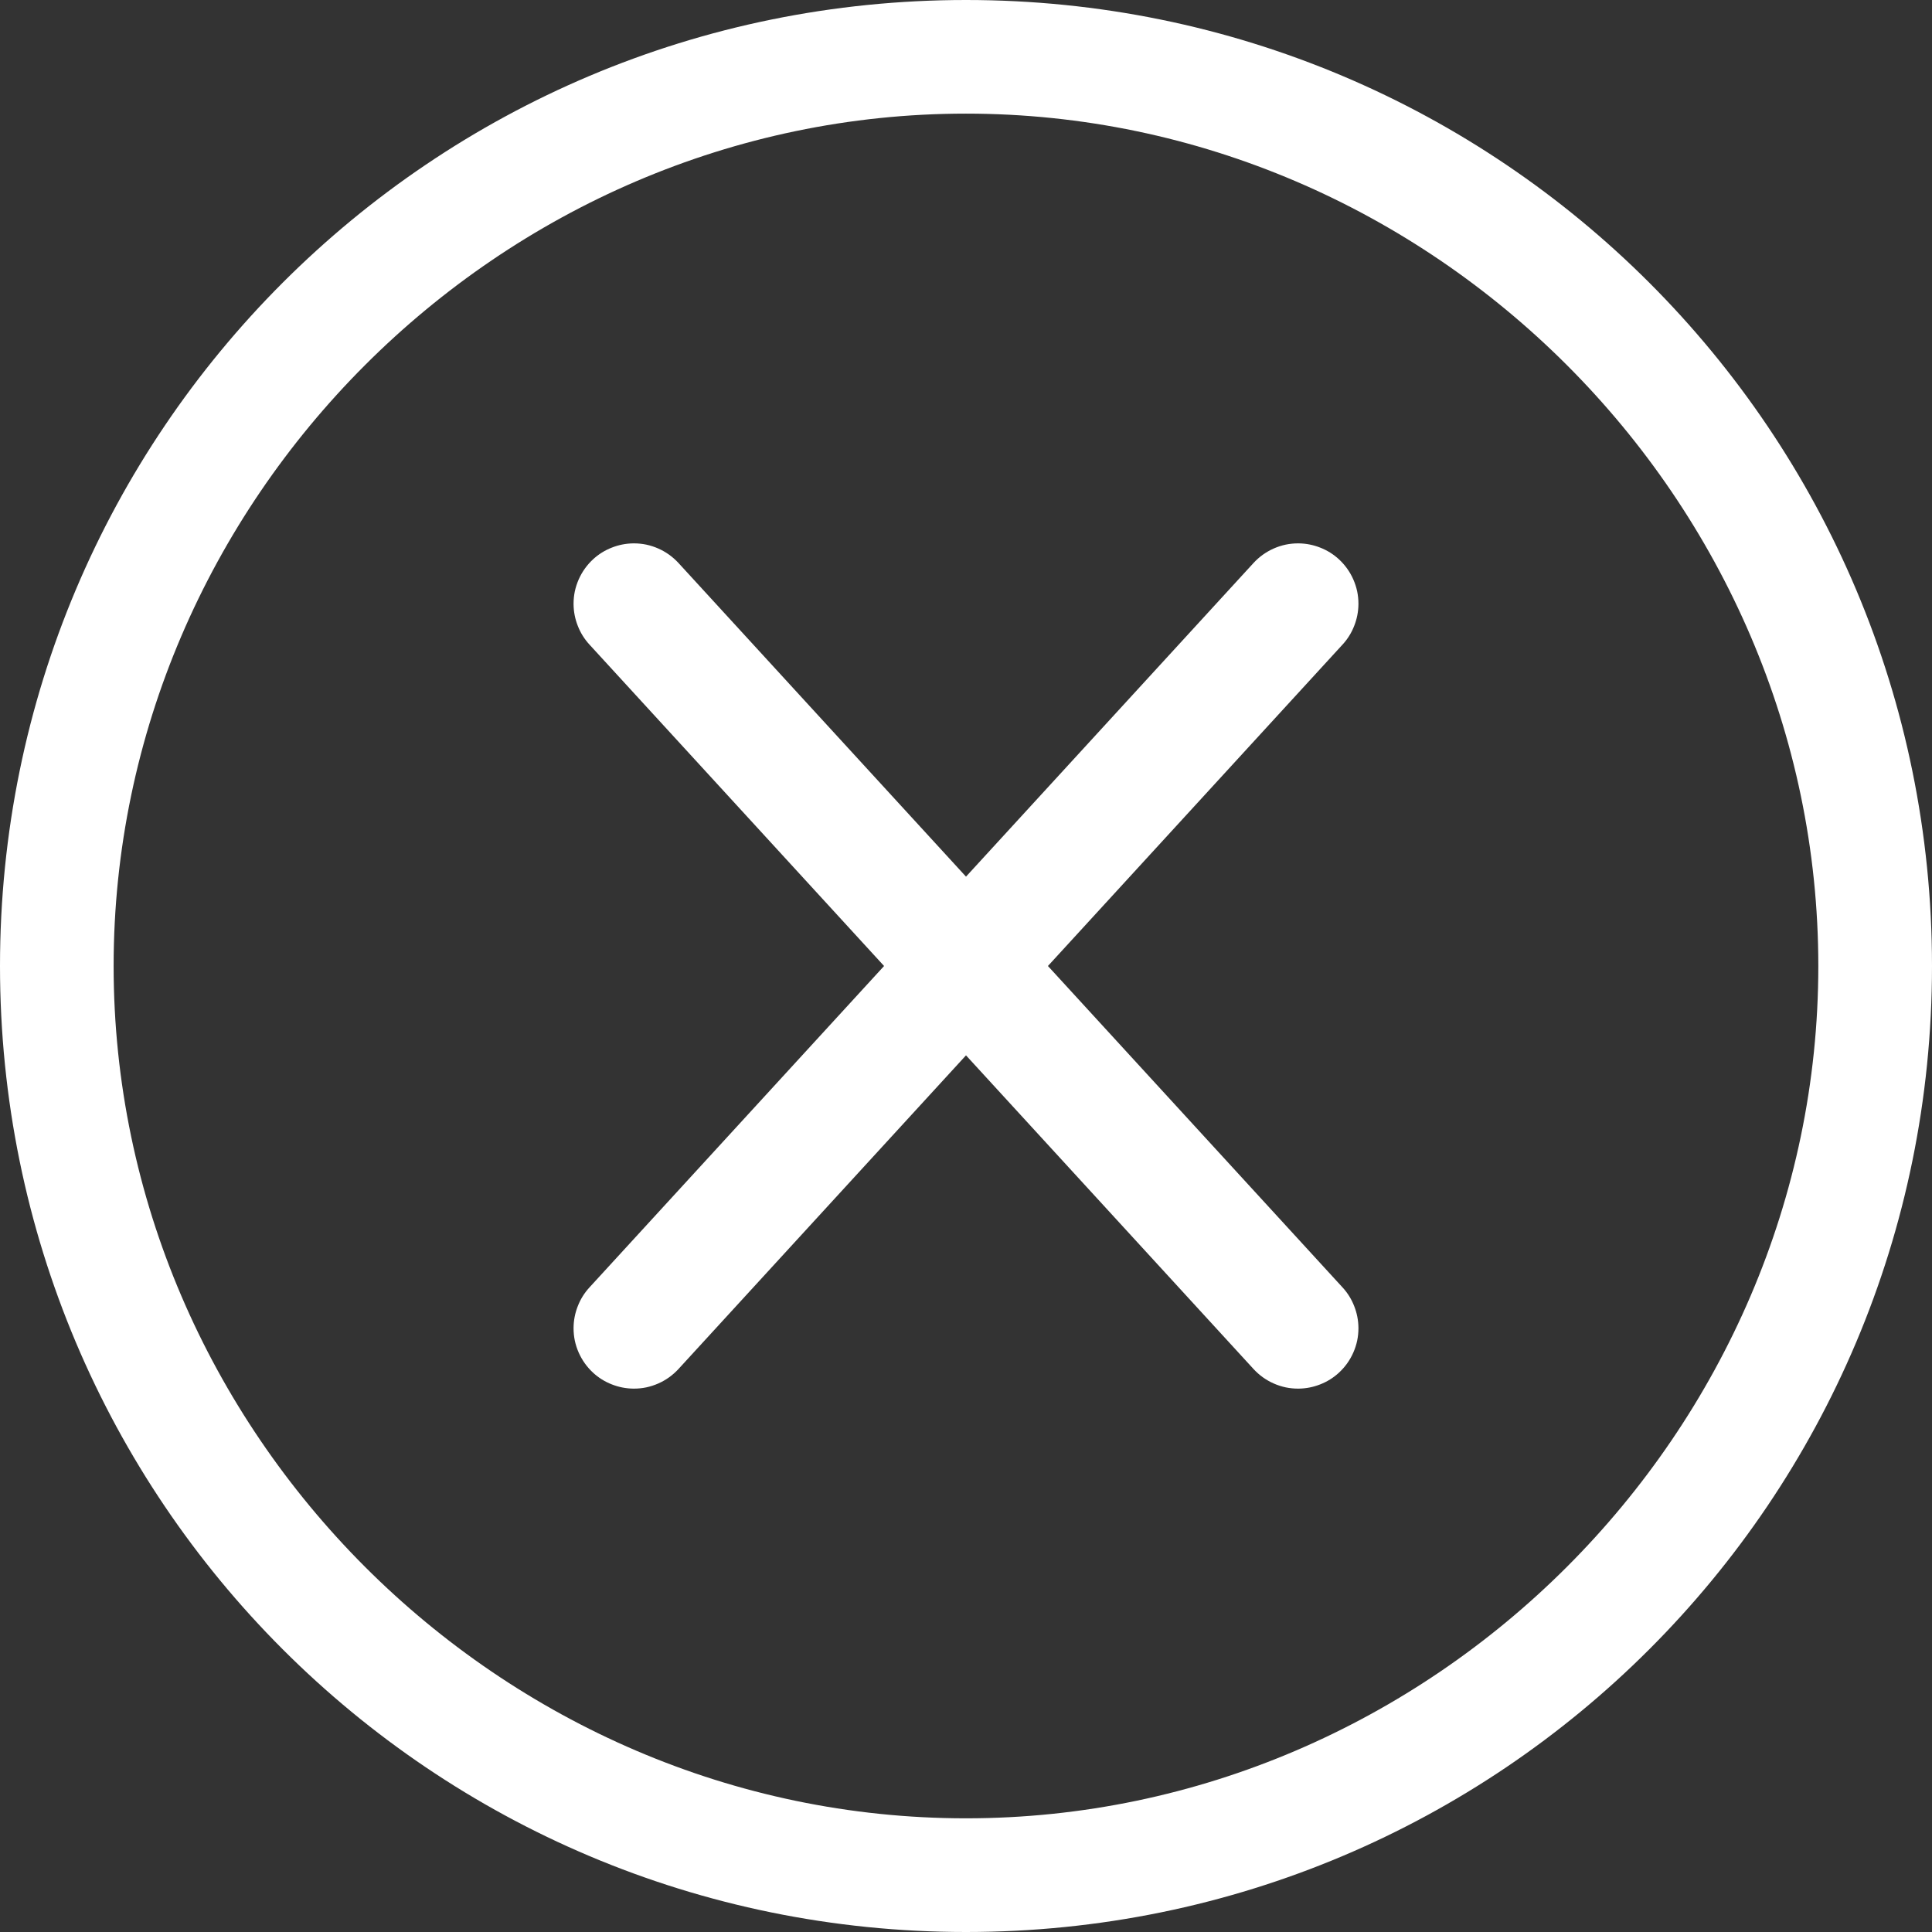 <svg xmlns="http://www.w3.org/2000/svg" xmlns:xlink="http://www.w3.org/1999/xlink" fill="none" version="1.1" width="32" height="32" viewBox="0 0 32 32"><rect x="0" y="0" width="32" height="32" fill="#333333" stroke="none"/><g><g><path d="M16,32C7.153,32,0,24.847,0,16C0,7.153,7.153,0,16,0C24.847,0,32,7.153,32,16C32,24.847,24.847,32,16,32ZM15.999,30.117C23.717,30.117,30.117,23.718,30.117,16C30.117,8.282,23.717,1.882,15.999,1.882C8.282,1.882,1.882,8.282,1.882,16C1.882,23.718,8.282,30.117,15.999,30.117ZM9.763,10.676L14.643,16L9.763,21.324Q9.637,21.461,9.57,21.634Q9.502,21.806,9.5,21.992L9.5,22Q9.5,22.104,9.521,22.206Q9.543,22.308,9.585,22.403Q9.627,22.498,9.687,22.582Q9.748,22.667,9.824,22.737Q9.961,22.863,10.134,22.93Q10.306,22.998,10.492,23L10.5,23Q10.604,23,10.706,22.979Q10.807,22.957,10.903,22.915Q10.998,22.873,11.082,22.813Q11.167,22.752,11.237,22.676L16,17.48L20.763,22.676Q20.833,22.752,20.918,22.813Q21.002,22.873,21.097,22.915Q21.192,22.957,21.294,22.979Q21.396,23,21.5,23L21.508,23Q21.694,22.998,21.866,22.93Q22.039,22.863,22.176,22.737Q22.252,22.667,22.313,22.582Q22.373,22.498,22.415,22.403Q22.457,22.308,22.479,22.206Q22.5,22.104,22.5,22L22.5,21.992Q22.498,21.806,22.43,21.634Q22.363,21.461,22.237,21.324L17.357,16L22.237,10.676L22.237,10.676Q22.363,10.539,22.43,10.366Q22.498,10.194,22.5,10.008L22.5,10Q22.5,9.896,22.479,9.794Q22.457,9.693,22.415,9.597Q22.373,9.502,22.313,9.418Q22.252,9.333,22.176,9.263Q22.039,9.137,21.866,9.07Q21.694,9.002,21.508,9L21.5,9Q21.396,9,21.294,9.021Q21.192,9.043,21.097,9.085Q21.002,9.127,20.918,9.187Q20.833,9.248,20.763,9.324L20.763,9.324L16,14.52L11.237,9.324L11.237,9.324Q11.167,9.248,11.082,9.187Q10.998,9.127,10.903,9.085Q10.807,9.043,10.706,9.021Q10.604,9,10.5,9L10.492,9Q10.306,9.002,10.134,9.07Q9.961,9.137,9.824,9.263Q9.748,9.333,9.687,9.418Q9.627,9.502,9.585,9.597Q9.543,9.693,9.521,9.794Q9.5,9.896,9.5,10L9.5,10.008Q9.502,10.194,9.57,10.366Q9.637,10.539,9.763,10.676L9.763,10.676Z" fill-rule="evenodd" fill="#FFFFFF" fill-opacity="1"/></g></g></svg>